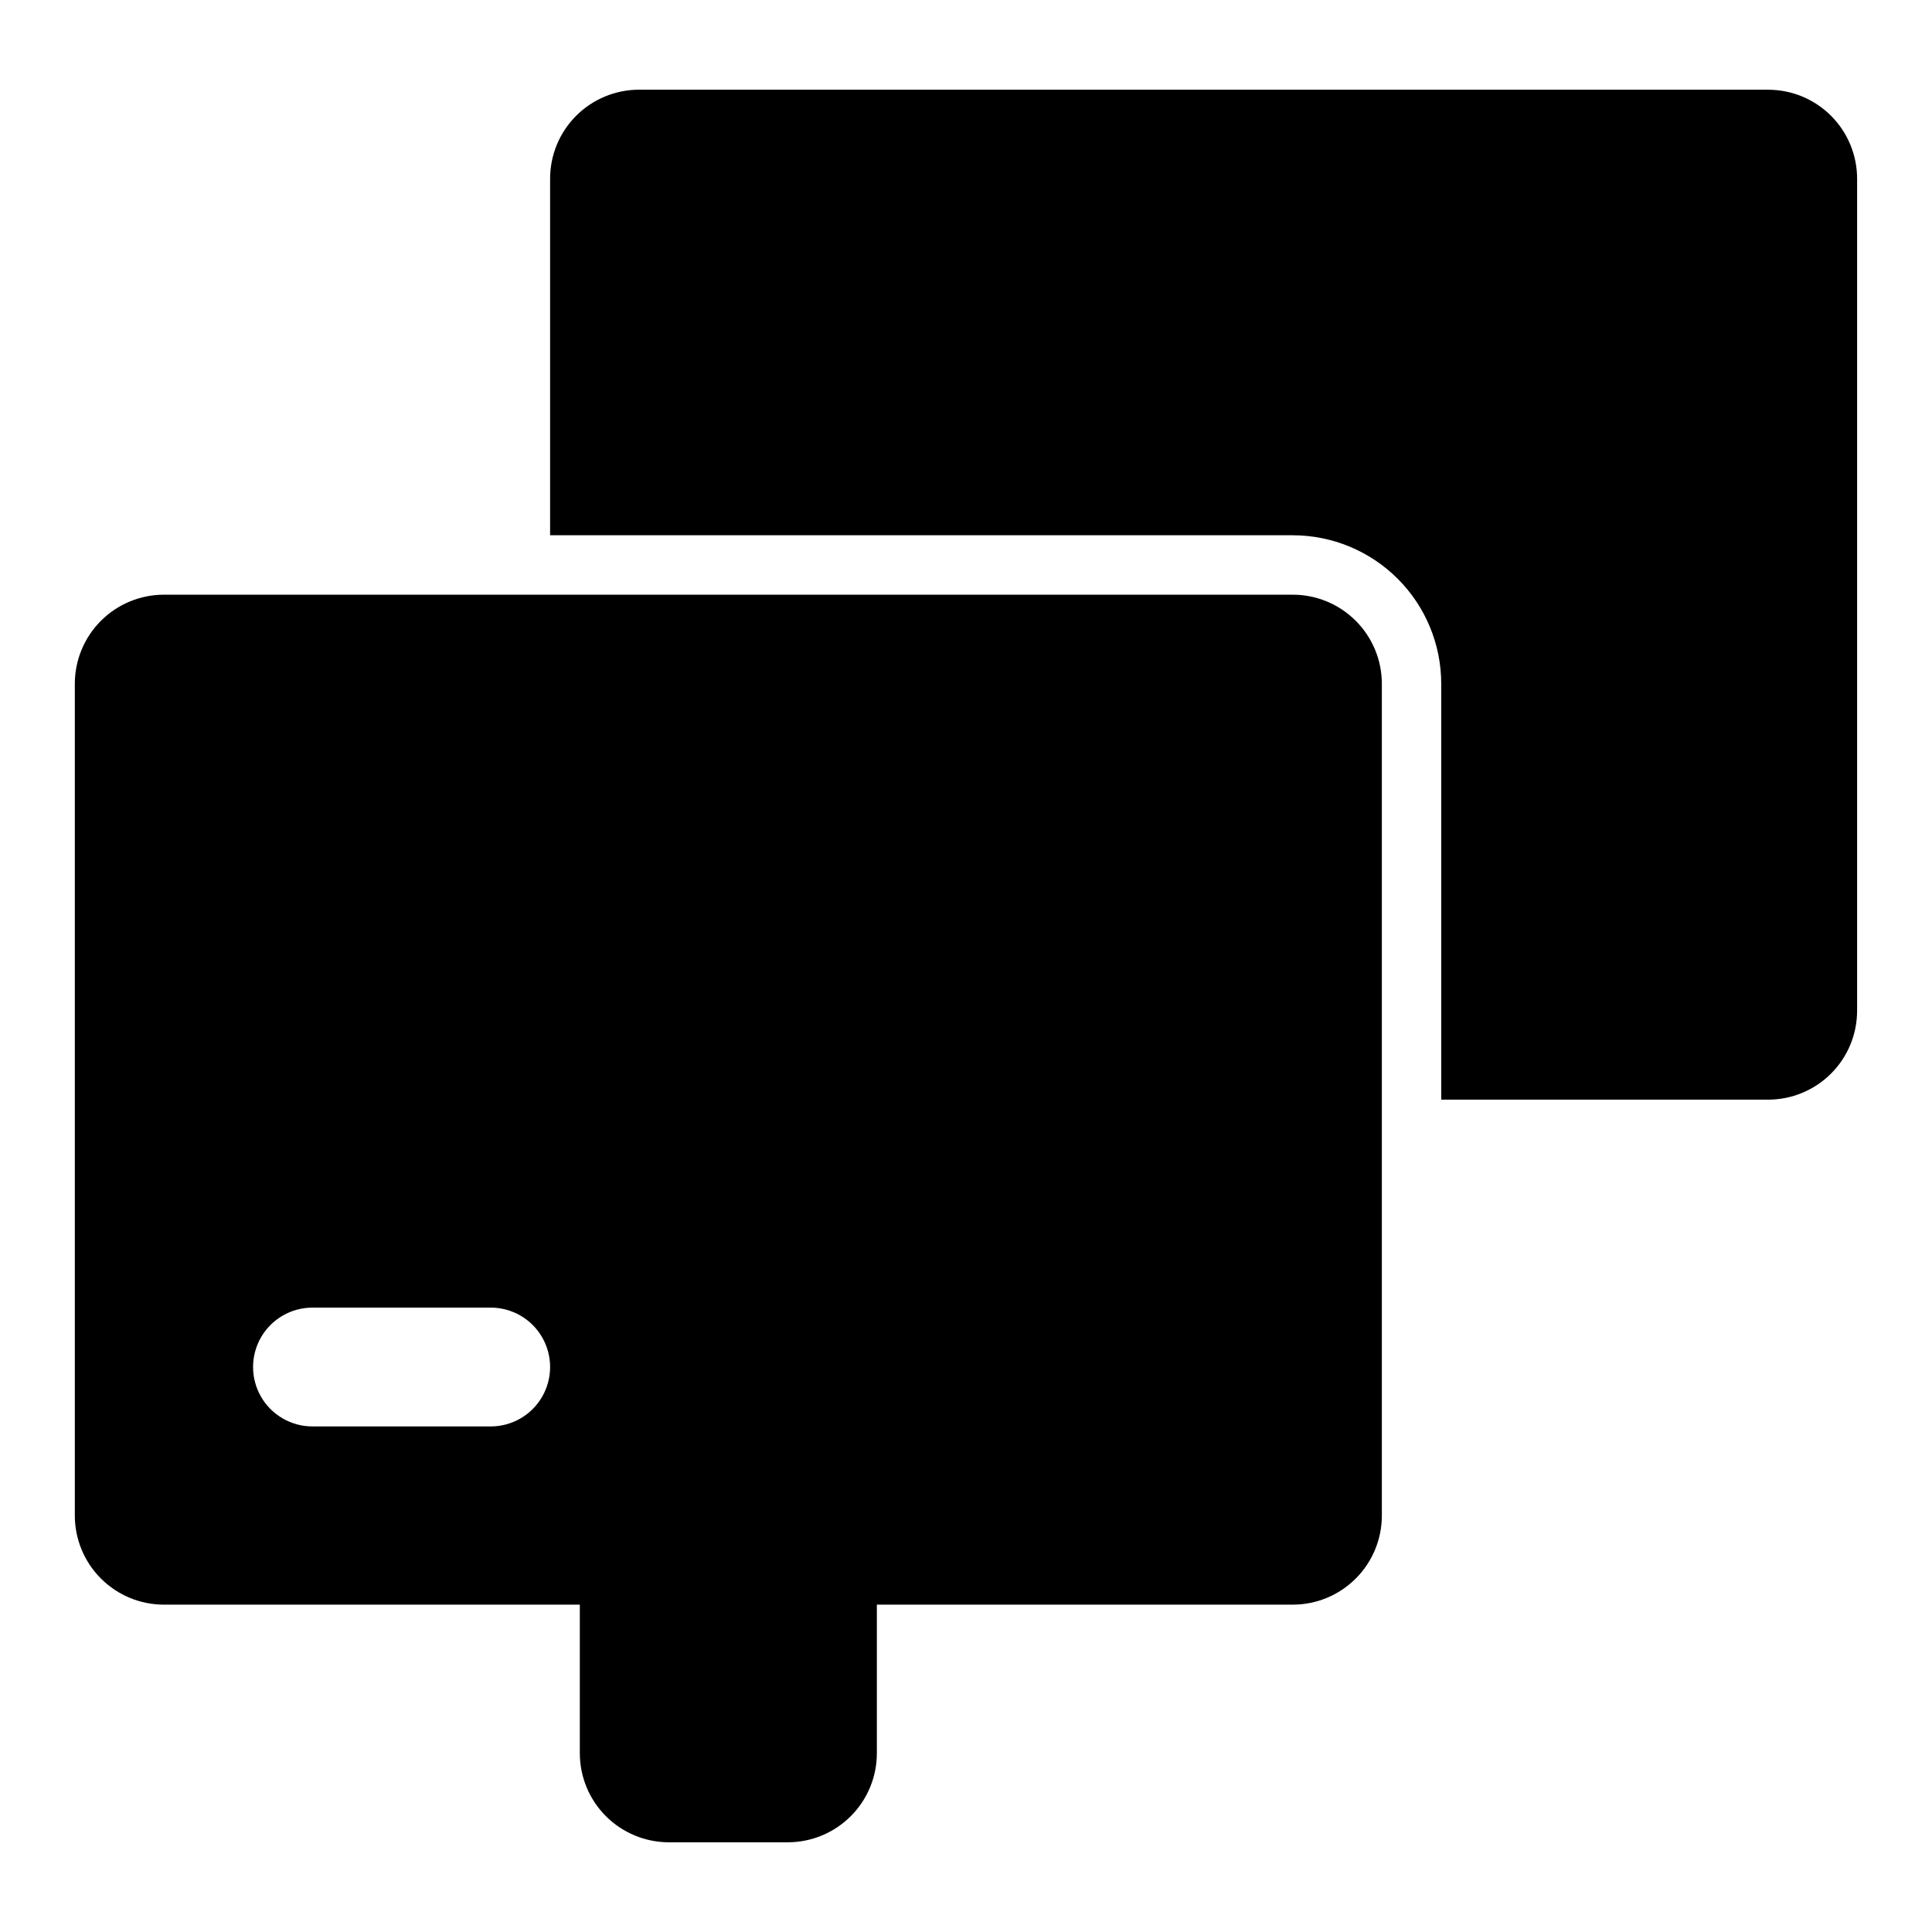 <?xml version="1.0" encoding="UTF-8"?>
<!-- Uploaded to: SVG Find, www.svgrepo.com, Generator: SVG Find Mixer Tools -->
<svg fill="#000000" width="800px" height="800px" version="1.1" viewBox="144 144 512 512" xmlns="http://www.w3.org/2000/svg">
 <g>
  <path d="m612.54 167.77h-299.14c-6.266-0.008-12.277 2.477-16.707 6.906-4.434 4.434-6.918 10.445-6.91 16.711v94.465h196.8c10.438 0.004 20.449 4.152 27.828 11.531 7.383 7.379 11.527 17.391 11.531 27.828v110.21h86.594c6.266 0.008 12.277-2.477 16.707-6.906 4.434-4.43 6.918-10.441 6.91-16.711v-220.41c0.008-6.266-2.477-12.277-6.91-16.711-4.43-4.43-10.441-6.914-16.707-6.906z"/>
  <path d="m187.45 569.25h110.21v39.359c0 6.266 2.484 12.273 6.914 16.699 4.43 4.43 10.438 6.918 16.699 6.918h31.488c6.266 0 12.27-2.488 16.699-6.918 4.43-4.426 6.918-10.434 6.918-16.699v-39.359h110.21c6.266 0 12.27-2.488 16.699-6.918 4.43-4.426 6.918-10.434 6.918-16.695v-220.42c0-6.266-2.488-12.27-6.918-16.699-4.43-4.43-10.434-6.918-16.699-6.918h-299.14c-6.262 0-12.27 2.488-16.699 6.918-4.43 4.43-6.918 10.434-6.918 16.699v220.42c0 6.262 2.488 12.27 6.918 16.695 4.43 4.43 10.438 6.918 16.699 6.918zm39.359-78.719h47.234c5.625 0 10.82 3 13.633 7.871 2.812 4.871 2.812 10.875 0 15.746-2.812 4.871-8.008 7.871-13.633 7.871h-47.234c-5.625 0-10.82-3-13.633-7.871-2.812-4.871-2.812-10.875 0-15.746 2.812-4.871 8.008-7.871 13.633-7.871z"/>
 </g>
</svg>
